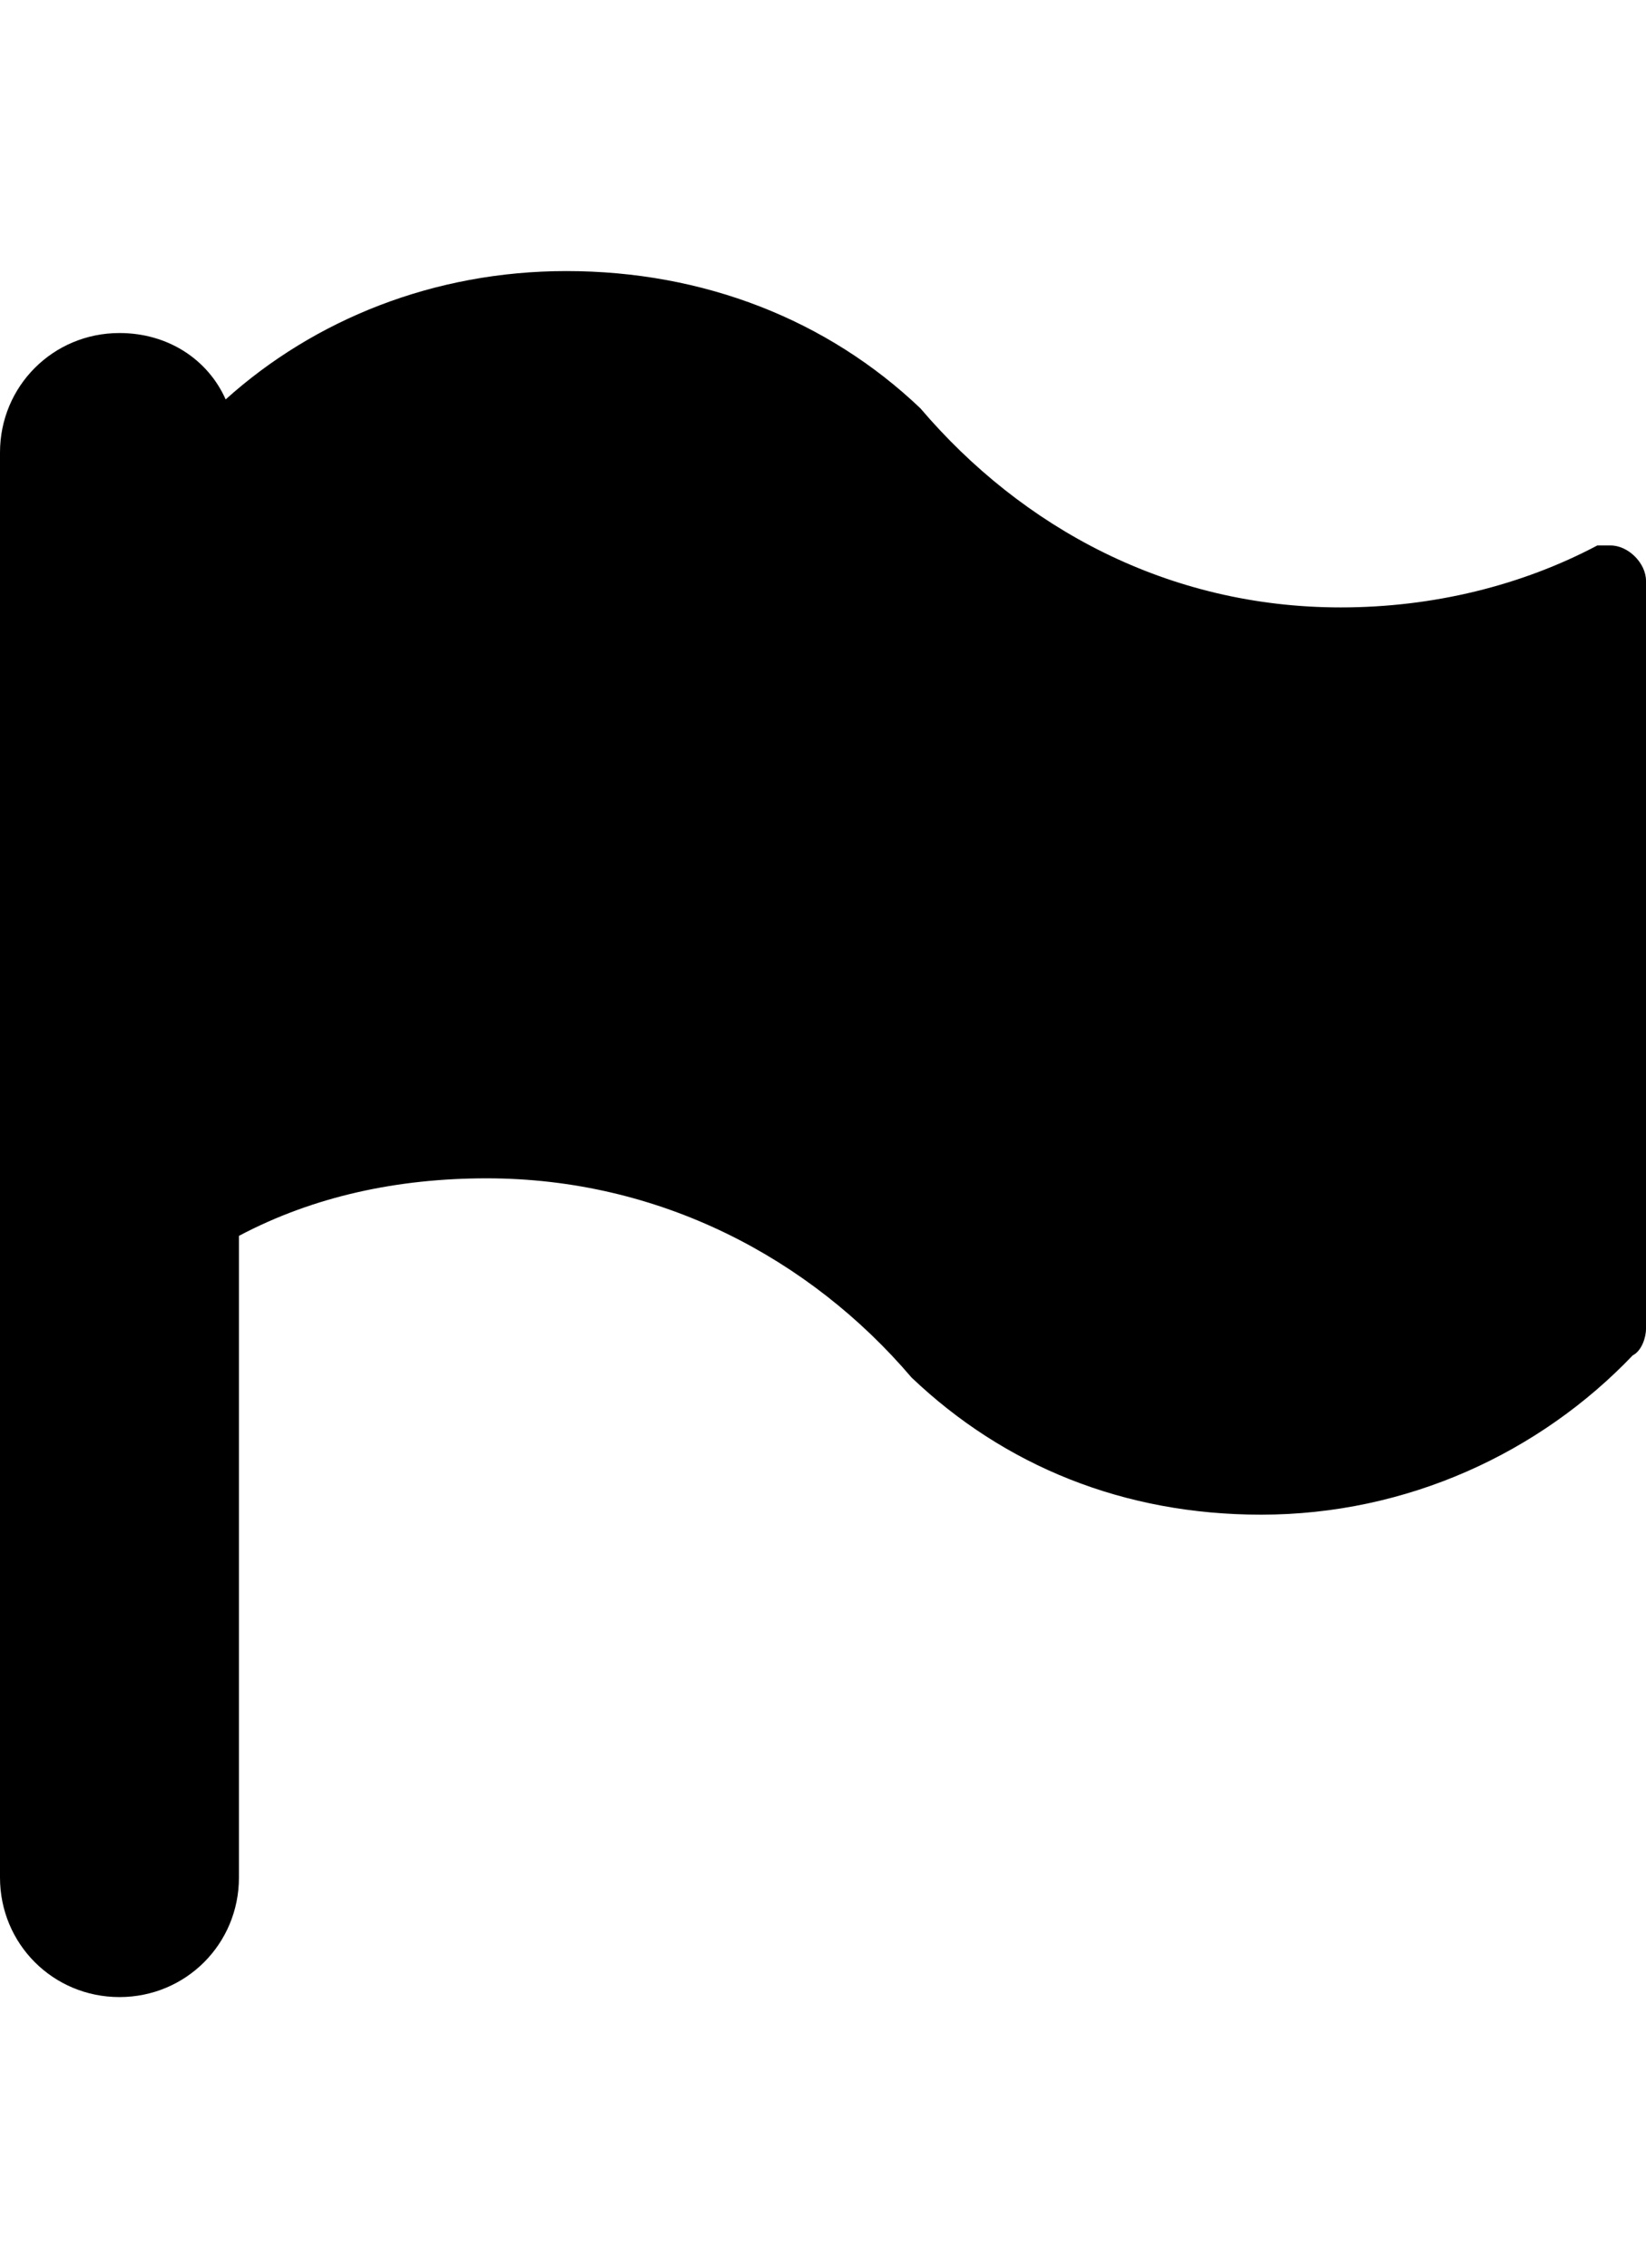 <svg version="1.1" xmlns="http://www.w3.org/2000/svg" xmlns:xlink="http://www.w3.org/1999/xlink" id="flag" viewBox="0 0 372 512.5"><path d="M364 123.25c4 0 8 4 8 8v169c0 2-1 5-3 6-21 22-51 36-84 36-31 0-58-11-79-31-23-27-57-45-96-45-20 0-39 4-56 13v145c0 15-12 27-27 27s-27-12-27-27v-322c0-15 12-27 27-27 11 0 20 6 24 15 20-18 47-29 77-29 31 0 59 11 80 31 23 27 56 45 95 45 21 0 41-5 58-14h3z"/></svg>